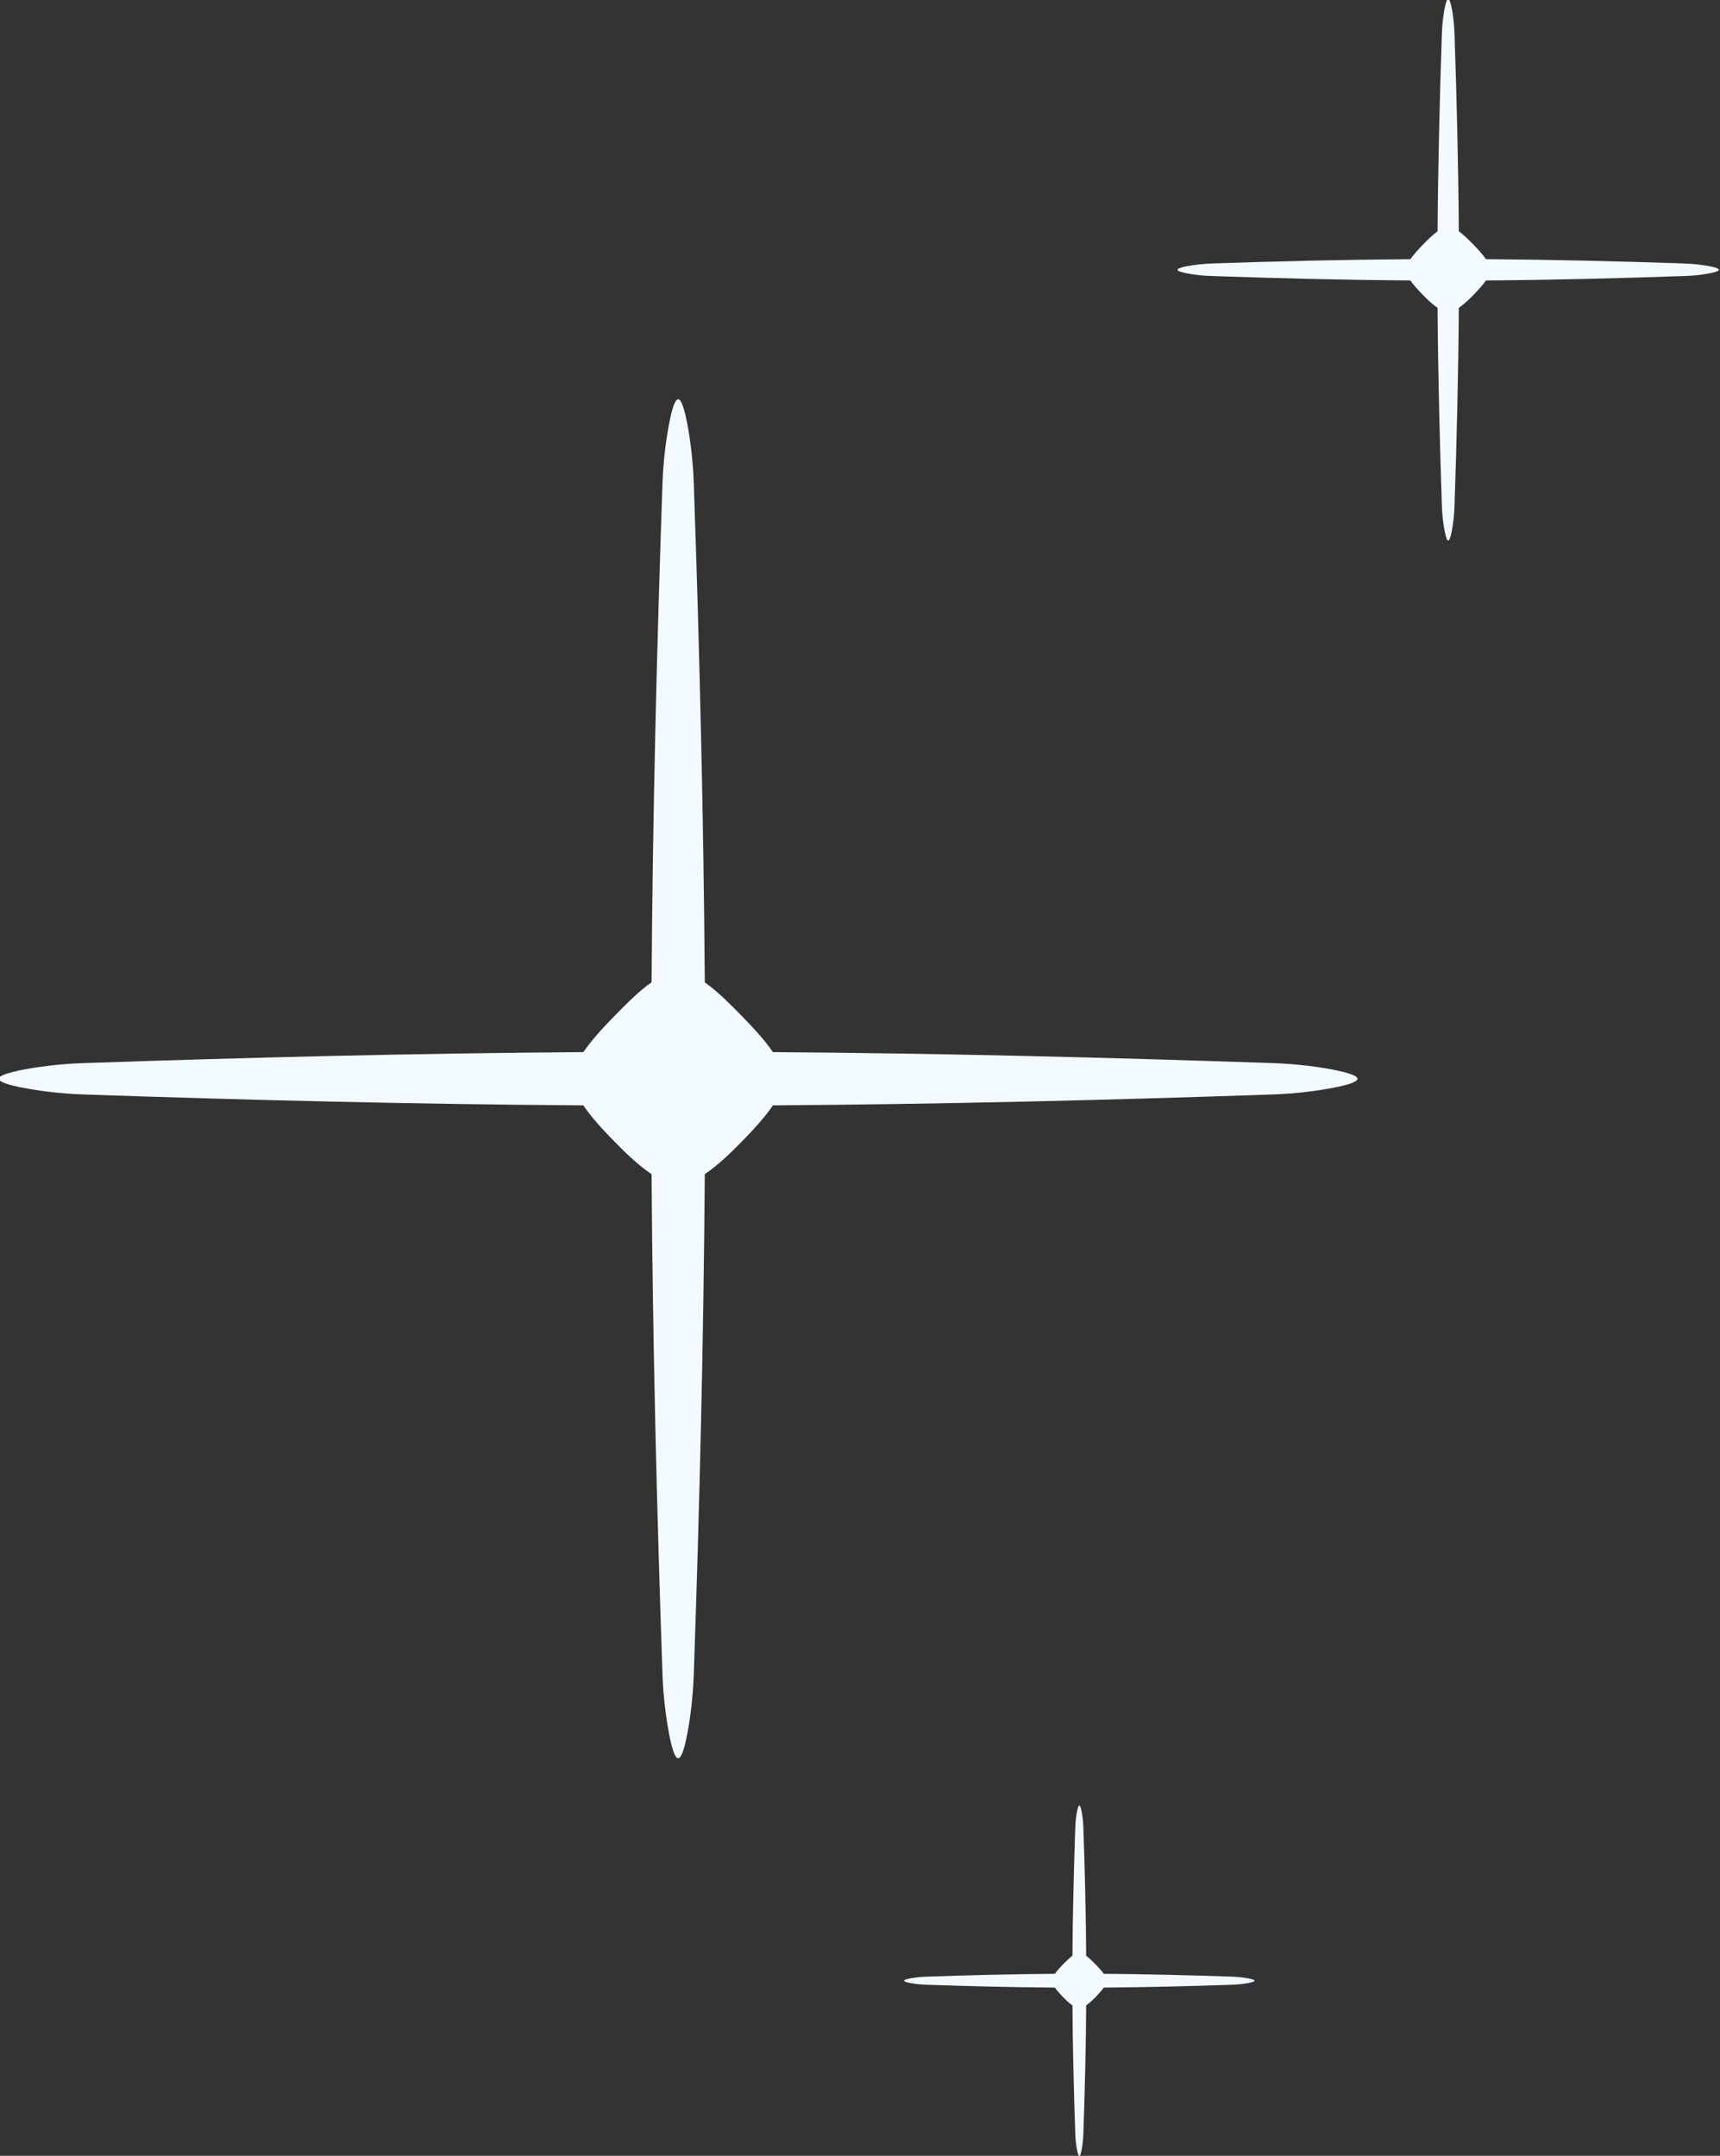 <?xml version="1.0" encoding="UTF-8" standalone="no"?><svg xmlns="http://www.w3.org/2000/svg" xmlns:xlink="http://www.w3.org/1999/xlink" fill="#000000" height="91.1" preserveAspectRatio="xMidYMid meet" version="1" viewBox="0.8 0.2 72.7 91.1" width="72.7" zoomAndPan="magnify"><rect x="0.8" y="0.2" width="72.7" height="91.1" fill="#333333" stroke="none"/><g fill="#f3faff" fill-rule="evenodd" id="change1_1"><path d="M 29.465 17.074 C 29.328 17.074 29.195 17.5 29.078 18.125 C 28.953 18.785 28.836 19.645 28.801 20.641 C 28.559 27.652 28.387 34.684 28.34 41.711 C 27.828 42.062 27.301 42.594 26.758 43.148 C 26.242 43.676 25.781 44.184 25.457 44.66 C 18.402 44.711 11.344 44.883 4.312 45.125 C 3.312 45.16 2.461 45.273 1.797 45.398 C 1.172 45.52 0.75 45.652 0.75 45.785 C 0.75 45.922 1.172 46.055 1.797 46.172 C 2.457 46.297 3.312 46.414 4.312 46.449 C 11.344 46.691 18.402 46.863 25.457 46.91 C 25.781 47.391 26.238 47.898 26.758 48.426 C 27.297 48.98 27.828 49.477 28.34 49.816 C 28.387 56.863 28.559 63.914 28.801 70.938 C 28.836 71.938 28.953 72.789 29.078 73.453 C 29.195 74.078 29.328 74.5 29.465 74.5 C 29.602 74.5 29.734 74.078 29.852 73.453 C 29.977 72.793 30.09 71.938 30.125 70.938 C 30.367 63.914 30.539 56.863 30.59 49.816 C 31.098 49.477 31.625 48.98 32.164 48.43 C 32.684 47.898 33.145 47.391 33.469 46.91 C 40.52 46.863 47.578 46.691 54.609 46.449 C 55.605 46.414 56.461 46.297 57.125 46.172 C 57.75 46.055 58.176 45.922 58.176 45.785 C 58.176 45.652 57.75 45.52 57.125 45.398 C 56.465 45.273 55.605 45.16 54.609 45.125 C 47.578 44.883 40.52 44.711 33.469 44.66 C 33.145 44.184 32.684 43.676 32.168 43.148 C 31.625 42.594 31.098 42.066 30.59 41.715 C 30.539 34.684 30.367 27.652 30.125 20.641 C 30.09 19.645 29.977 18.785 29.852 18.125 C 29.734 17.5 29.602 17.074 29.465 17.074"/><path d="M 62.012 0.16 C 61.957 0.16 61.906 0.328 61.855 0.578 C 61.809 0.84 61.762 1.184 61.746 1.578 C 61.652 4.375 61.582 7.176 61.562 9.977 C 61.359 10.117 61.148 10.328 60.934 10.547 C 60.727 10.762 60.547 10.961 60.414 11.152 C 57.605 11.172 54.793 11.238 51.988 11.336 C 51.59 11.352 51.25 11.398 50.988 11.445 C 50.738 11.492 50.57 11.547 50.57 11.602 C 50.57 11.656 50.738 11.707 50.988 11.754 C 51.25 11.805 51.59 11.852 51.988 11.863 C 54.793 11.961 57.605 12.031 60.414 12.051 C 60.543 12.238 60.727 12.441 60.934 12.652 C 61.148 12.875 61.359 13.07 61.562 13.207 C 61.582 16.016 61.652 18.824 61.746 21.621 C 61.762 22.02 61.809 22.359 61.859 22.625 C 61.906 22.875 61.957 23.043 62.012 23.043 C 62.066 23.043 62.121 22.875 62.168 22.625 C 62.215 22.359 62.262 22.02 62.277 21.621 C 62.371 18.824 62.441 16.016 62.461 13.207 C 62.664 13.07 62.871 12.875 63.09 12.652 C 63.293 12.441 63.477 12.238 63.609 12.051 C 66.418 12.031 69.23 11.961 72.031 11.863 C 72.43 11.852 72.77 11.805 73.035 11.754 C 73.281 11.707 73.453 11.656 73.453 11.602 C 73.453 11.547 73.281 11.492 73.035 11.445 C 72.77 11.398 72.43 11.352 72.031 11.336 C 69.23 11.238 66.418 11.172 63.609 11.152 C 63.477 10.961 63.293 10.762 63.09 10.547 C 62.871 10.328 62.664 10.117 62.461 9.977 C 62.441 7.176 62.371 4.375 62.277 1.578 C 62.262 1.184 62.215 0.844 62.168 0.578 C 62.121 0.328 62.066 0.16 62.012 0.16"/><path d="M 46.418 76.496 C 46.387 76.496 46.352 76.605 46.32 76.766 C 46.289 76.938 46.258 77.156 46.25 77.414 C 46.188 79.223 46.141 81.035 46.129 82.848 C 45.996 82.941 45.863 83.078 45.723 83.219 C 45.59 83.355 45.469 83.488 45.387 83.609 C 43.566 83.621 41.746 83.668 39.934 83.73 C 39.676 83.738 39.457 83.77 39.285 83.801 C 39.125 83.832 39.016 83.863 39.016 83.898 C 39.016 83.938 39.121 83.969 39.285 84 C 39.457 84.031 39.676 84.062 39.934 84.07 C 41.746 84.133 43.566 84.176 45.387 84.191 C 45.469 84.312 45.59 84.445 45.723 84.582 C 45.859 84.723 45.996 84.852 46.129 84.941 C 46.141 86.758 46.188 88.574 46.25 90.387 C 46.258 90.645 46.289 90.863 46.32 91.035 C 46.352 91.195 46.387 91.305 46.418 91.305 C 46.457 91.305 46.488 91.195 46.52 91.035 C 46.551 90.863 46.582 90.645 46.59 90.387 C 46.652 88.574 46.699 86.758 46.711 84.938 C 46.84 84.852 46.977 84.723 47.117 84.582 C 47.25 84.445 47.367 84.312 47.453 84.191 C 49.273 84.176 51.09 84.133 52.906 84.07 C 53.16 84.062 53.383 84.031 53.555 84 C 53.715 83.969 53.824 83.938 53.824 83.898 C 53.824 83.863 53.715 83.832 53.555 83.801 C 53.383 83.77 53.16 83.738 52.906 83.73 C 51.09 83.668 49.273 83.621 47.453 83.609 C 47.367 83.488 47.25 83.355 47.117 83.219 C 46.977 83.078 46.84 82.941 46.711 82.852 C 46.699 81.035 46.652 79.223 46.59 77.414 C 46.582 77.156 46.551 76.938 46.52 76.766 C 46.488 76.605 46.457 76.496 46.418 76.496"/></g></svg>